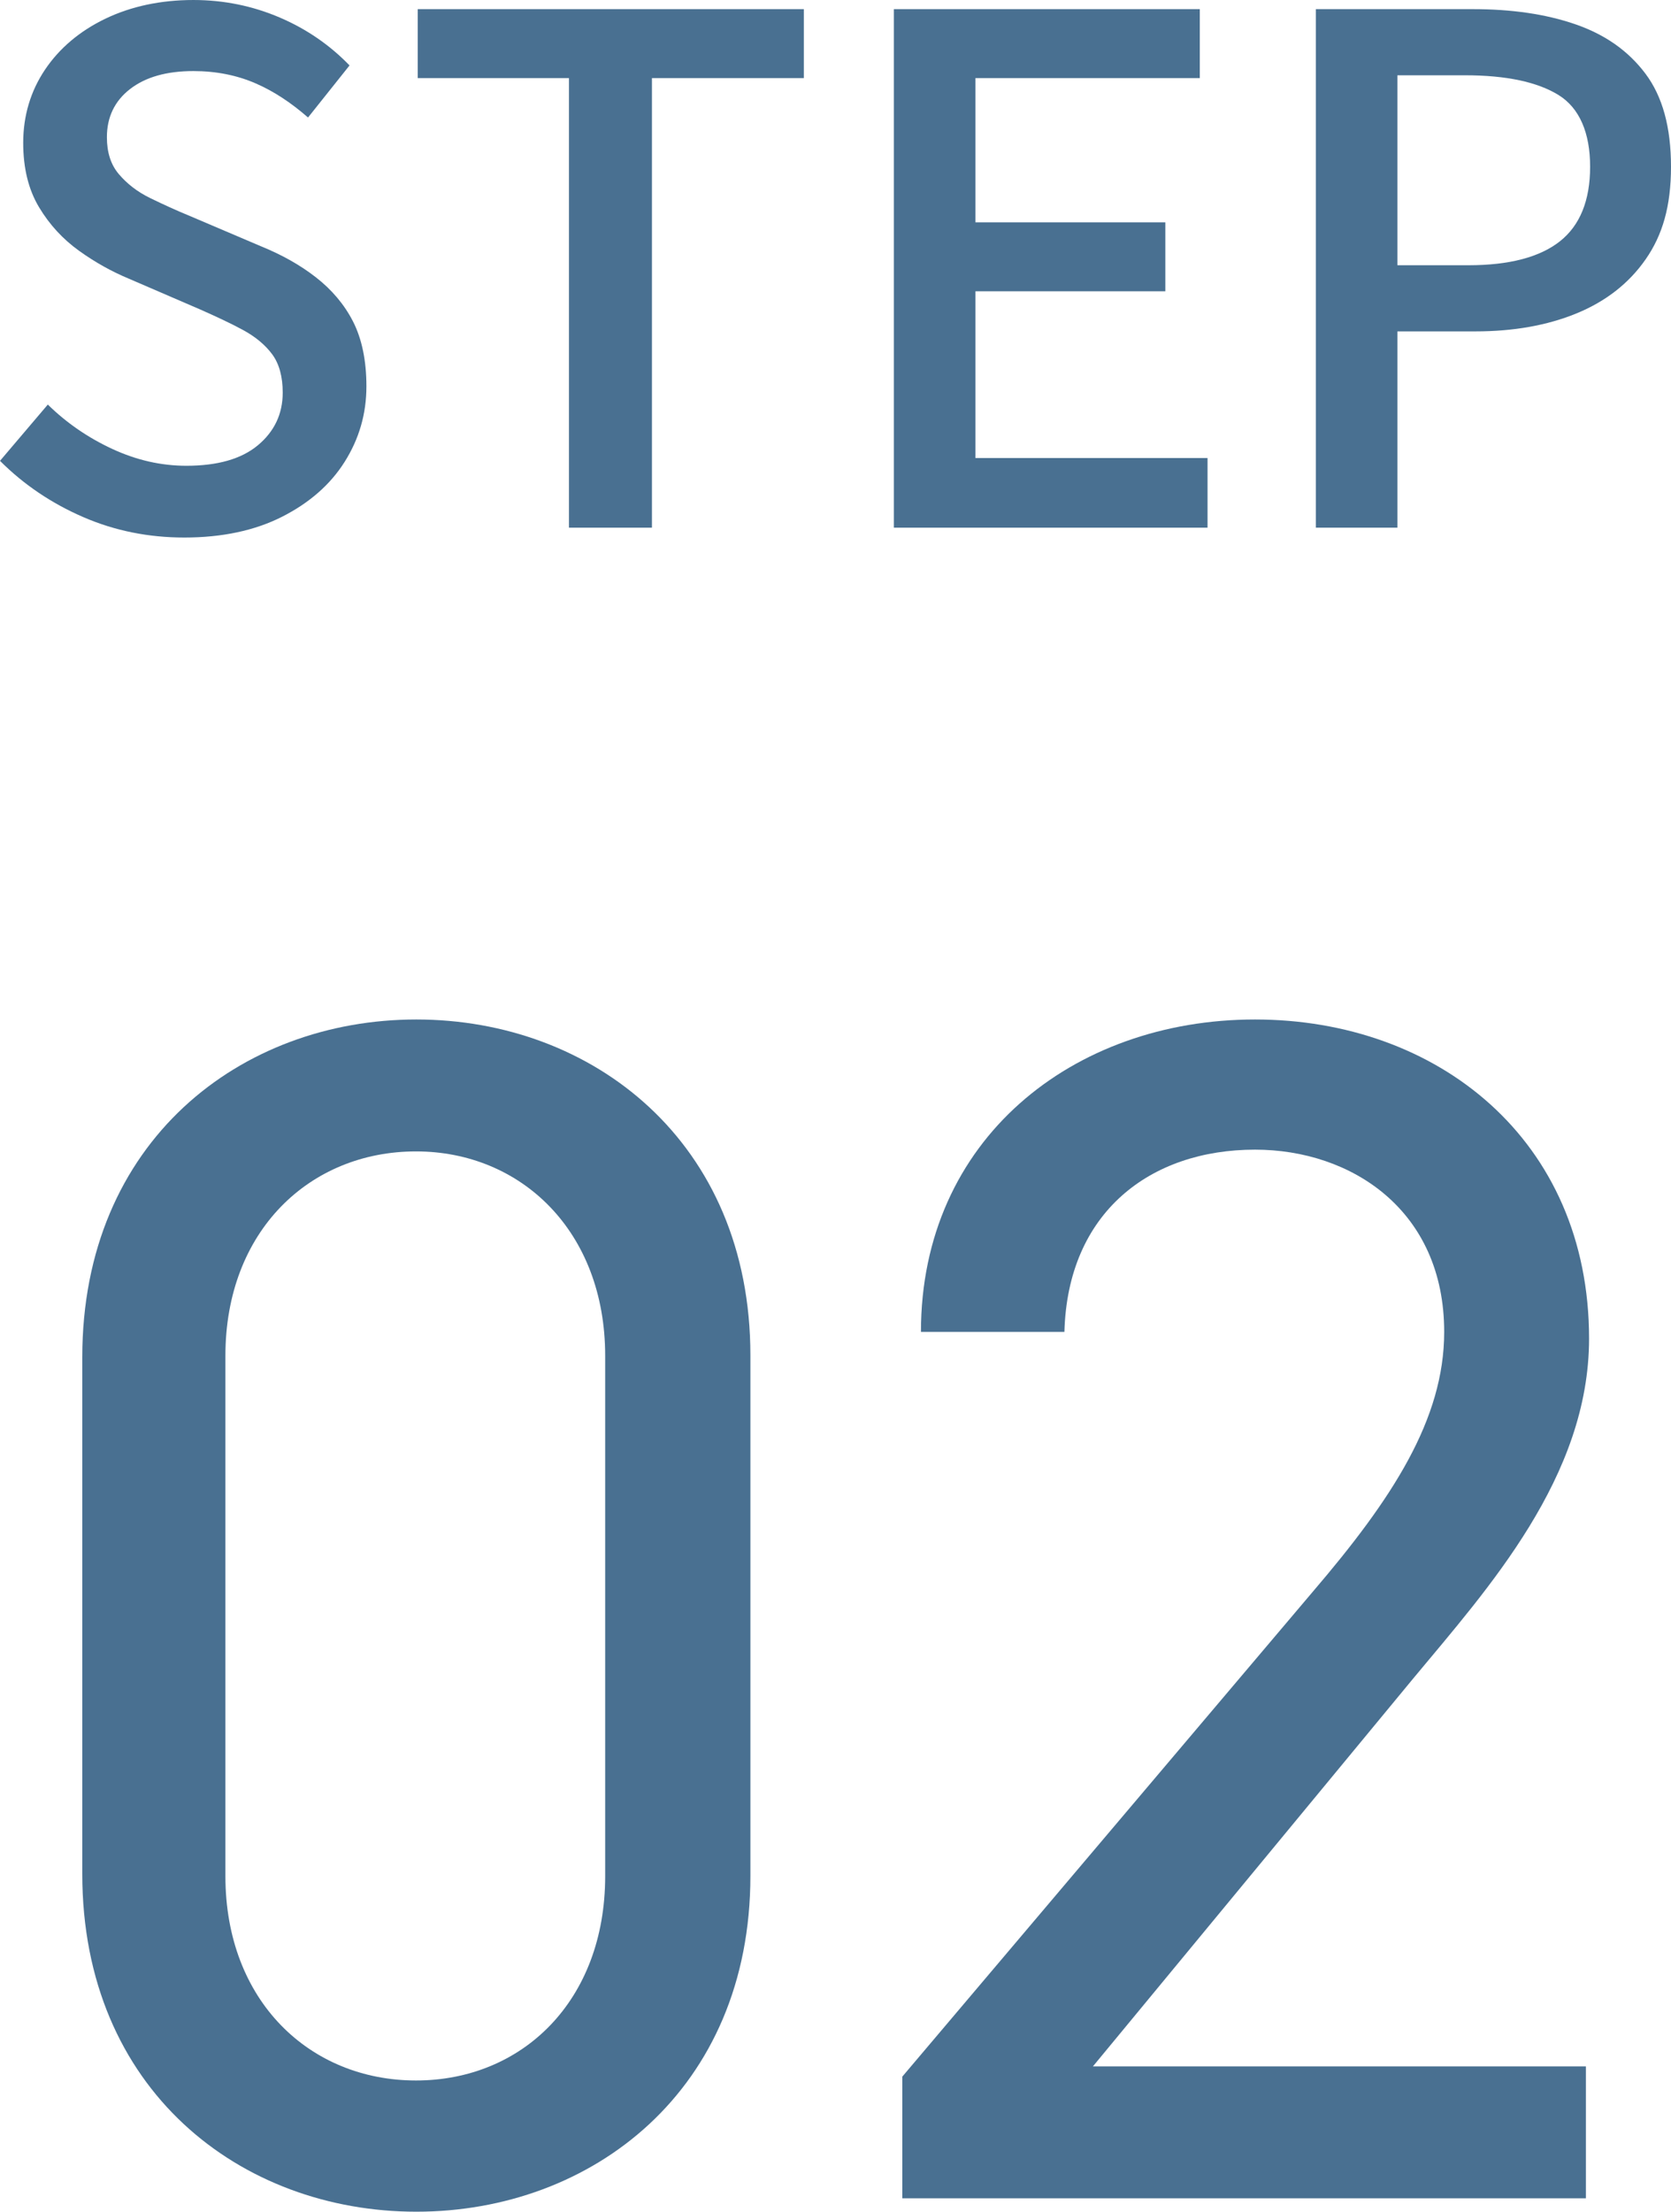<?xml version="1.0" encoding="UTF-8"?> <svg xmlns="http://www.w3.org/2000/svg" id="_レイヤー_2" data-name="レイヤー 2" viewBox="0 0 47.52 62.88"><defs><style> .cls-1 { fill: #497091; } </style></defs><g id="SP"><g><g><path class="cls-1" d="M21.34,53.32c0,6.1-4.51,9.55-9.5,9.55s-9.5-3.46-9.5-9.6v-14.69c0-6.14,4.51-9.6,9.5-9.6s9.5,3.46,9.5,9.55v14.79ZM11.83,32.73c-3.02,0-5.42,2.26-5.42,5.81v14.79c0,3.55,2.4,5.81,5.42,5.81s5.38-2.26,5.38-5.81v-14.79c0-3.55-2.4-5.81-5.38-5.81Z"></path><path class="cls-1" d="M45.1,62.49h-19.44v-3.46l11.67-13.78c2.26-2.64,3.74-4.9,3.74-7.39,0-3.46-2.64-5.18-5.38-5.18-2.98,0-5.33,1.78-5.42,5.18h-4.08c0-5.47,4.32-8.88,9.5-8.88s9.5,3.41,9.5,9.07c0,3.94-2.88,7.11-4.99,9.65l-9.12,11.04h14.02v3.74Z"></path></g><g><path class="cls-1" d="M5.24,15.28c-1.01,0-1.97-.19-2.87-.58s-1.69-.92-2.37-1.6l1.36-1.6c.53.52,1.14.94,1.83,1.26.69.32,1.39.48,2.11.48.88,0,1.56-.19,2.03-.58.47-.39.71-.89.71-1.5,0-.45-.1-.82-.3-1.09-.2-.27-.48-.5-.83-.69-.35-.19-.76-.38-1.21-.58l-2.04-.88c-.48-.2-.95-.46-1.41-.79-.46-.33-.84-.74-1.14-1.24-.3-.5-.45-1.11-.45-1.83,0-.77.21-1.47.62-2.08.41-.61.99-1.1,1.72-1.45s1.57-.53,2.5-.53c.87,0,1.69.17,2.46.5s1.43.79,1.98,1.36l-1.18,1.48c-.47-.41-.96-.74-1.49-.97s-1.12-.35-1.77-.35c-.76,0-1.36.17-1.8.51s-.66.8-.66,1.37c0,.43.11.78.34,1.05s.52.5.89.68.74.35,1.13.51l2.02.86c.59.24,1.11.53,1.56.88s.81.77,1.06,1.26c.25.49.38,1.11.38,1.84,0,.79-.21,1.5-.62,2.15-.41.65-1.01,1.17-1.78,1.56-.77.39-1.7.59-2.78.59Z"></path><path class="cls-1" d="M16.18,15V2.22h-4.3V.26h10.98v1.96h-4.32v12.78h-2.36Z"></path><path class="cls-1" d="M25.42,15V.26h8.7v1.96h-6.38v4.1h5.4v1.96h-5.4v4.74h6.6v1.98h-8.92Z"></path><path class="cls-1" d="M37.42,15V.26h4.46c1.11,0,2.08.14,2.92.43.84.29,1.5.75,1.99,1.4.49.65.73,1.53.73,2.65s-.24,1.94-.72,2.63-1.14,1.2-1.97,1.54c-.83.34-1.79.51-2.87.51h-2.22v5.58h-2.32ZM39.74,7.54h2.02c1.16,0,2.03-.23,2.6-.68s.86-1.16.86-2.12-.3-1.67-.9-2.04c-.6-.37-1.49-.56-2.66-.56h-1.92v5.4Z"></path></g></g></g></svg> 